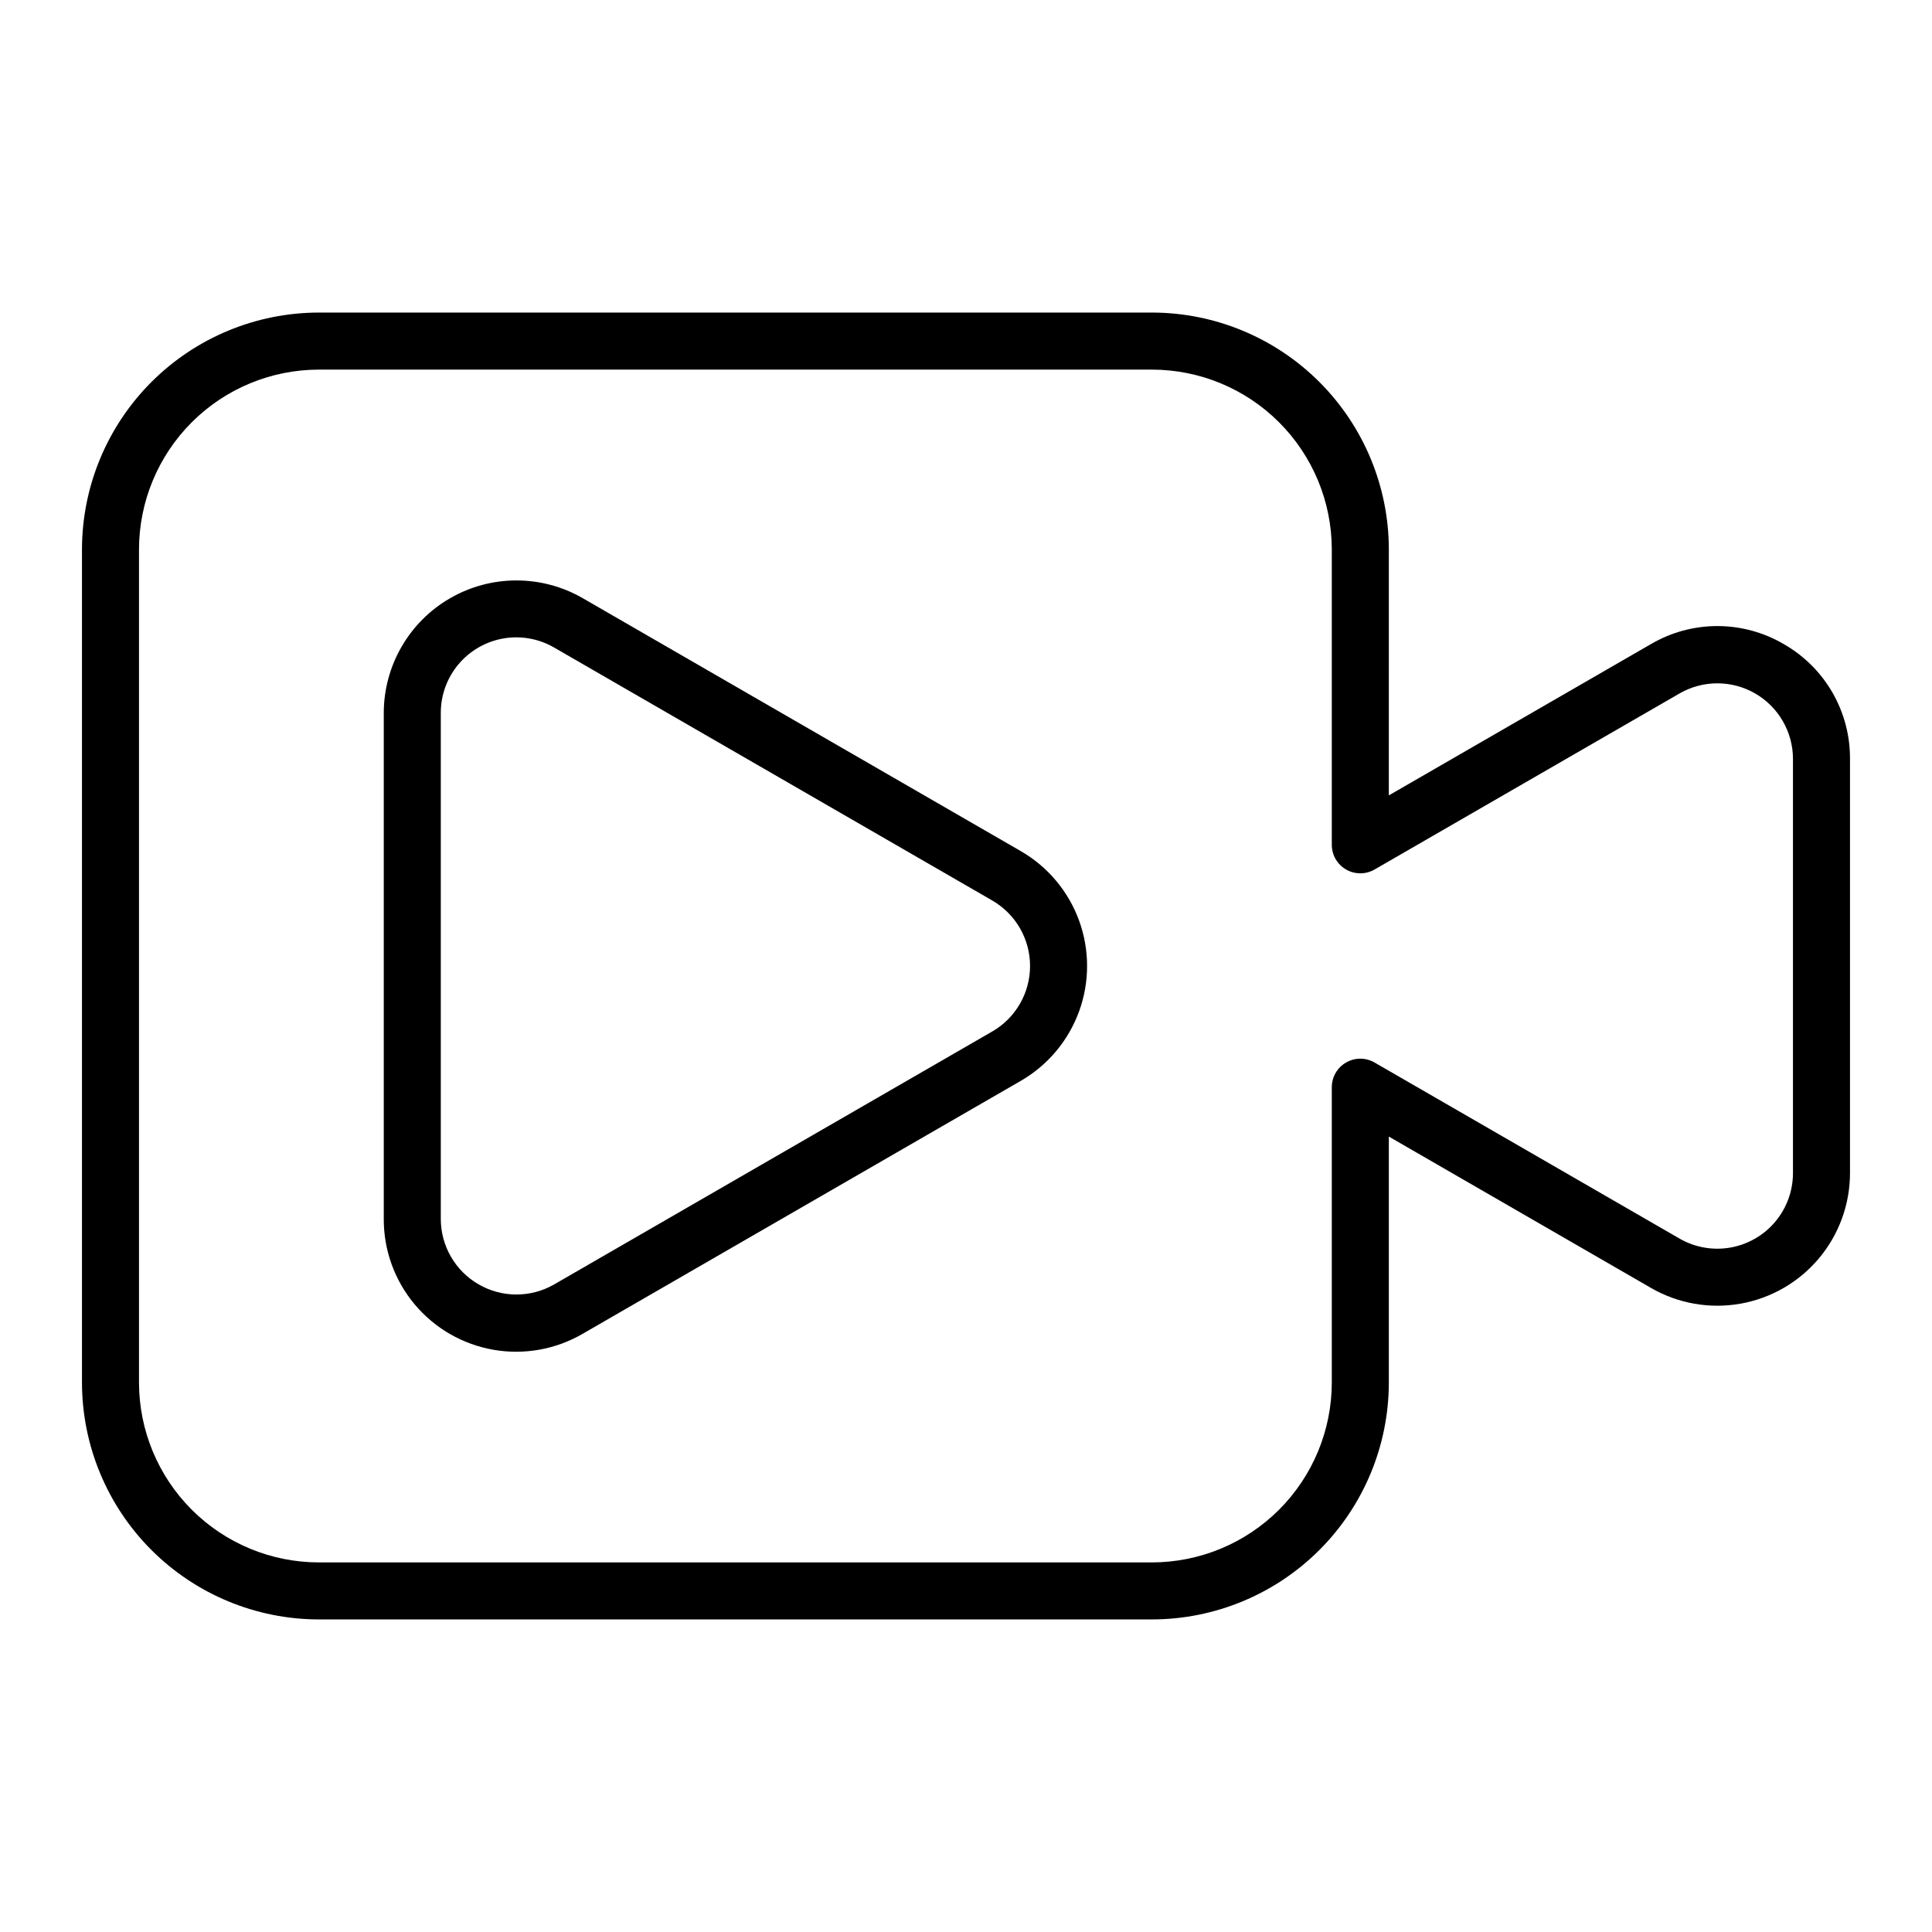 <?xml version="1.0" encoding="UTF-8"?>
<!-- The Best Svg Icon site in the world: iconSvg.co, Visit us! https://iconsvg.co -->
<svg fill="#000000" width="800px" height="800px" version="1.1" viewBox="144 144 512 512" xmlns="http://www.w3.org/2000/svg">
 <g>
  <path d="m616.69 314.68c-5.332-3.121-11.402-4.766-17.578-4.766-6.18 0-12.25 1.645-17.582 4.766l-69.477 40.109 0.004-65.195c-0.02-16.641-6.641-32.594-18.406-44.359s-27.715-18.383-44.355-18.402h-220.81c-16.641 0.02-32.594 6.641-44.359 18.406s-18.383 27.715-18.402 44.355v220.81c0.02 16.641 6.637 32.594 18.402 44.359s27.719 18.383 44.359 18.402h220.81c16.641-0.02 32.594-6.637 44.359-18.402s18.383-27.719 18.402-44.359v-65.199l69.477 40.113h-0.004c7.16 4.133 15.547 5.613 23.688 4.176 8.141-1.434 15.512-5.691 20.828-12.027 5.312-6.332 8.223-14.332 8.223-22.598v-109.74c0.035-6.18-1.574-12.258-4.66-17.609-3.09-5.348-7.551-9.781-12.918-12.84zm2.465 140.19c0 4.711-1.66 9.273-4.688 12.887-3.031 3.609-7.234 6.035-11.875 6.856s-9.422-0.023-13.504-2.379l-80.812-46.656c-2.336-1.352-5.219-1.352-7.555 0-2.34 1.348-3.781 3.844-3.781 6.543v78.285c-0.012 12.633-5.039 24.742-13.969 33.676-8.934 8.934-21.043 13.957-33.676 13.973h-220.81c-12.633-0.016-24.746-5.039-33.676-13.973-8.934-8.934-13.957-21.043-13.973-33.676v-220.81c0.016-12.633 5.039-24.742 13.973-33.676 8.93-8.934 21.043-13.957 33.676-13.969h220.81c12.633 0.012 24.742 5.035 33.676 13.969 8.93 8.934 13.957 21.043 13.969 33.676v78.285c0 2.703 1.441 5.195 3.781 6.547 2.336 1.348 5.219 1.348 7.555 0l80.812-46.652v-0.004c6.199-3.578 13.84-3.578 20.043 0 6.199 3.582 10.023 10.199 10.023 17.359z"/>
  <path d="m414.51 369.55-116.07-67.02c-10.879-6.277-24.281-6.277-35.156 0.004-10.879 6.281-17.578 17.887-17.582 30.449v134.03c-0.031 8.277 2.867 16.301 8.18 22.648 5.316 6.348 12.703 10.609 20.855 12.039 8.156 1.426 16.551-0.078 23.703-4.246l116.07-67.012c7.16-4.133 12.633-10.656 15.461-18.422 2.824-7.769 2.824-16.285 0-24.051-2.828-7.766-8.301-14.289-15.461-18.422zm-7.559 47.805-116.07 67.016c-6.203 3.582-13.844 3.582-20.043 0-6.203-3.582-10.023-10.195-10.023-17.355v-134.03c-0.02-4.723 1.633-9.297 4.66-12.914 3.031-3.621 7.242-6.051 11.891-6.867 4.648-0.812 9.438 0.043 13.516 2.418l116.07 67.016c6.203 3.582 10.023 10.199 10.023 17.359 0 7.164-3.82 13.781-10.023 17.359z"/>
 </g>
</svg>